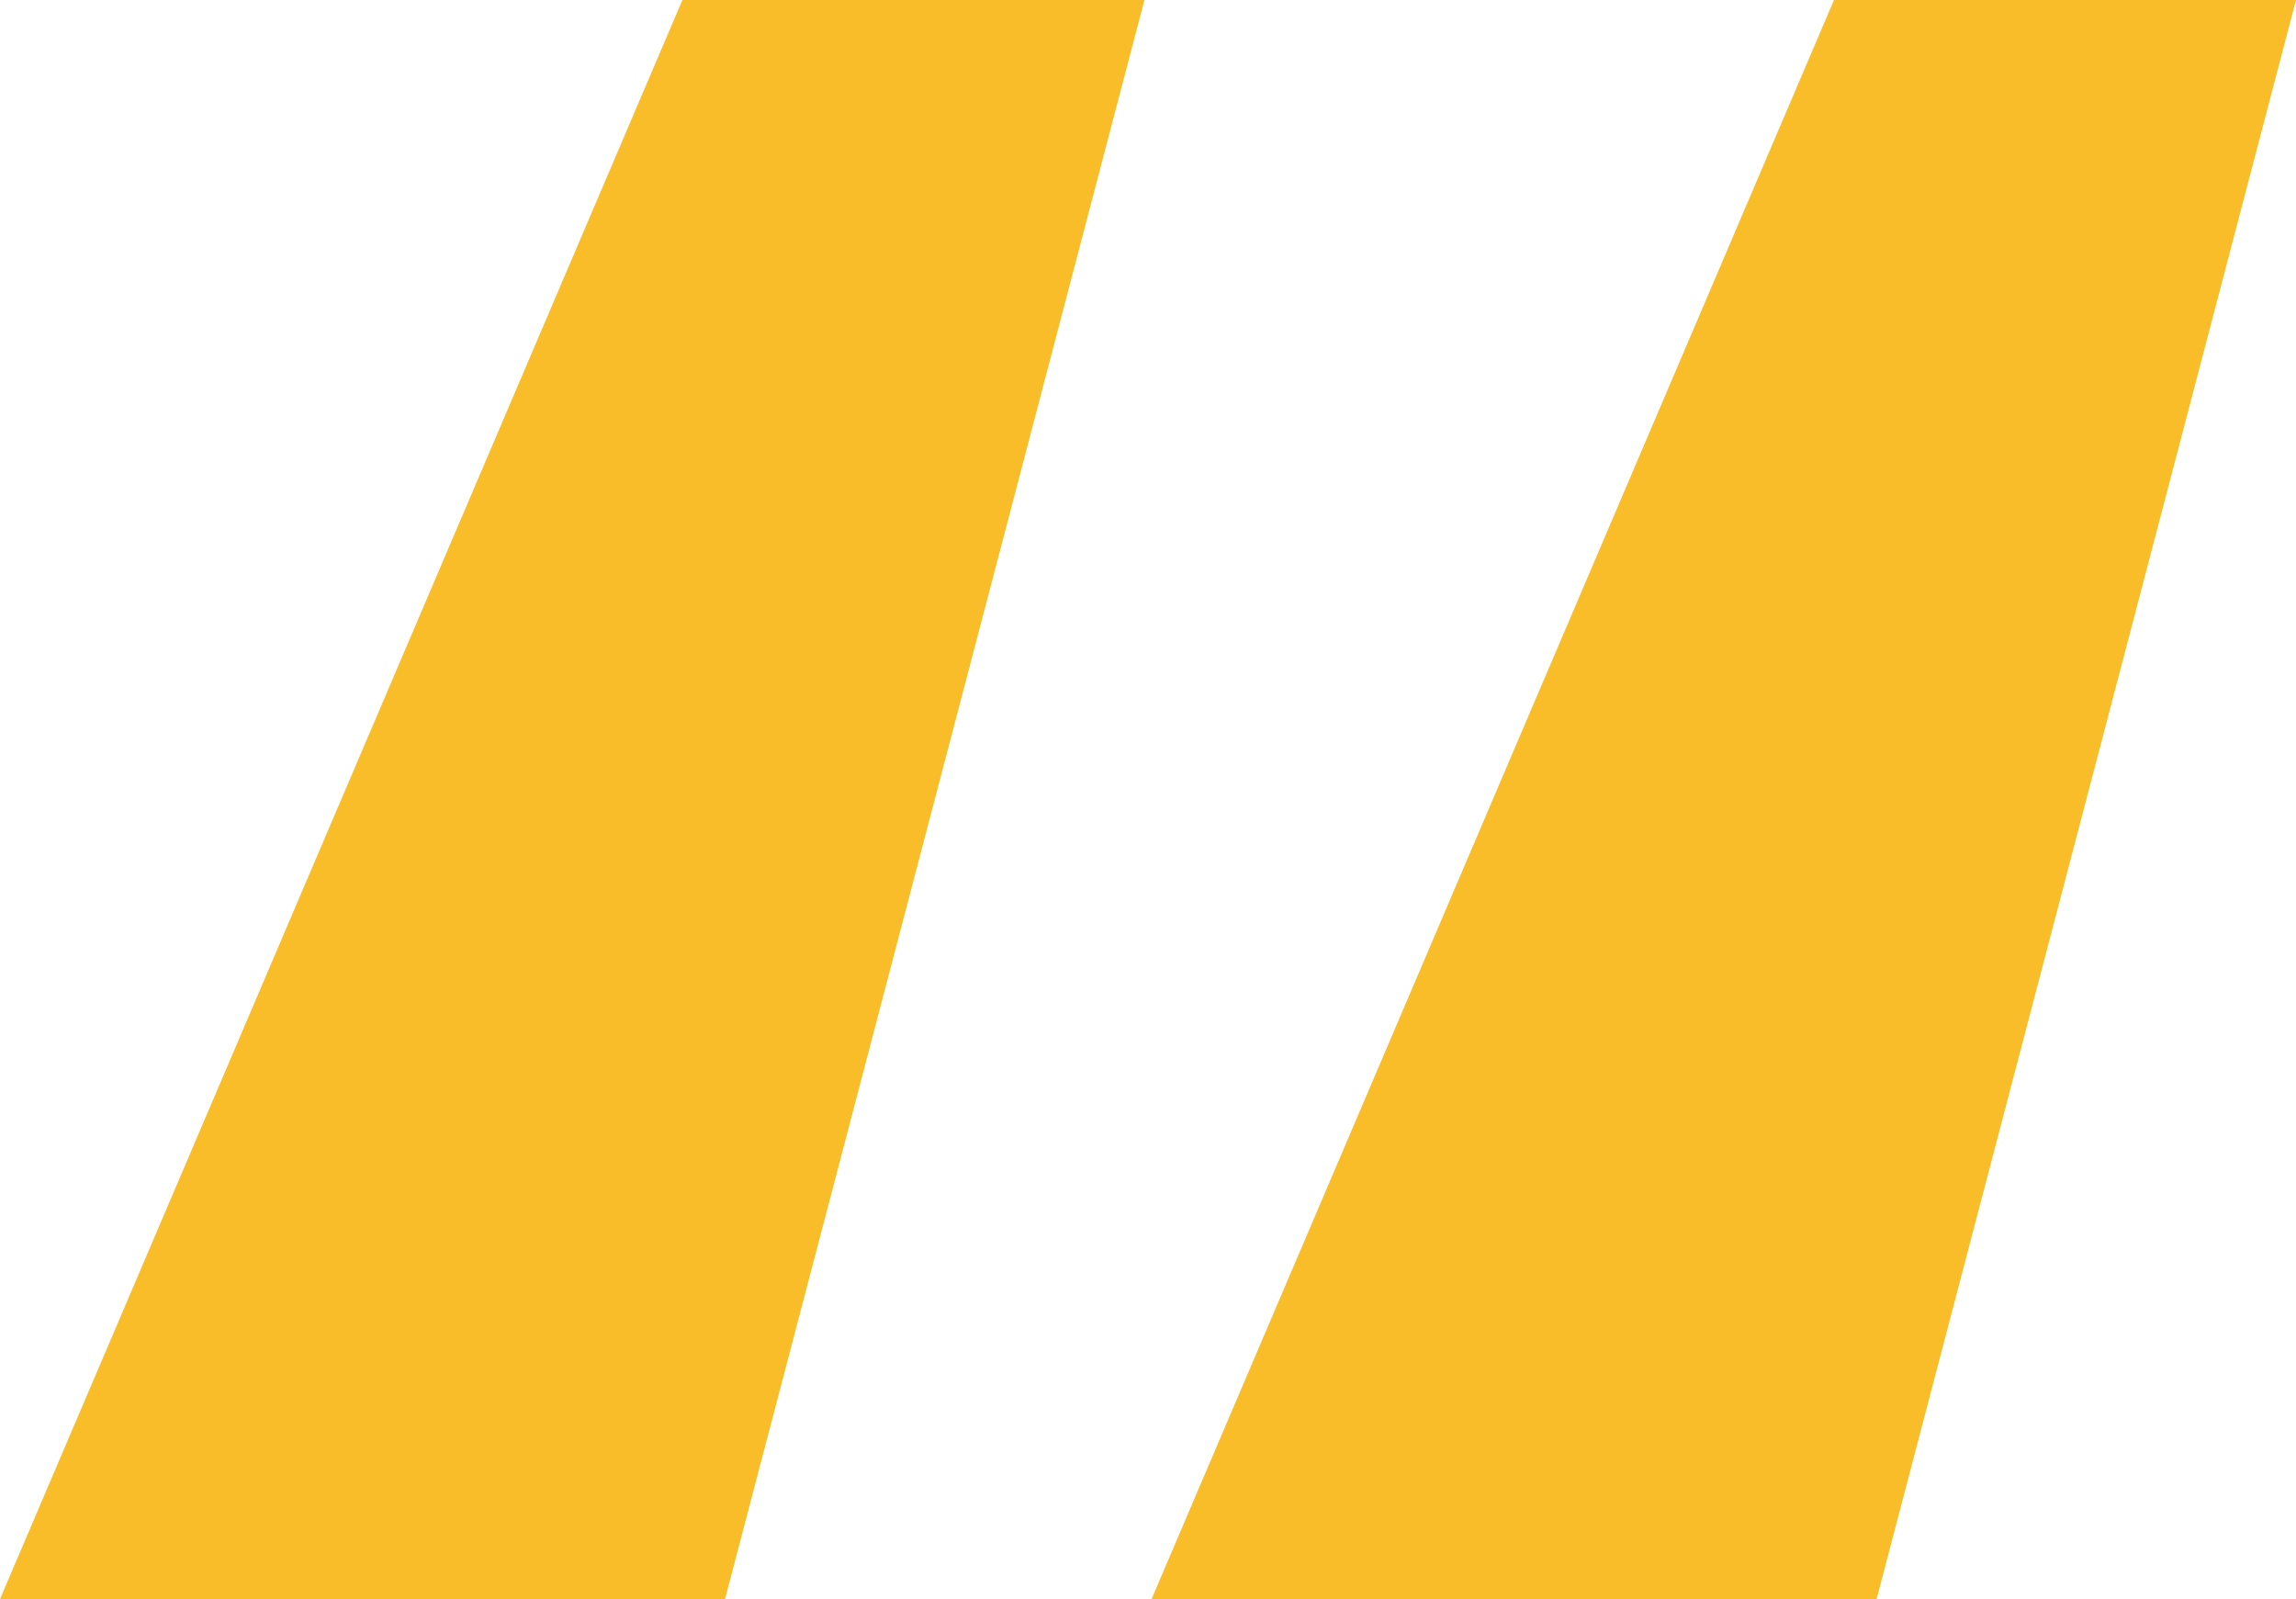 <svg width="56" height="39" viewBox="0 0 56 39" fill="none" xmlns="http://www.w3.org/2000/svg">
<path d="M17.684 39H0L16.644 0H27.913L17.684 39ZM45.771 39H28.087L44.731 0H56L45.771 39Z" fill="#F9BD29"/>
</svg>

